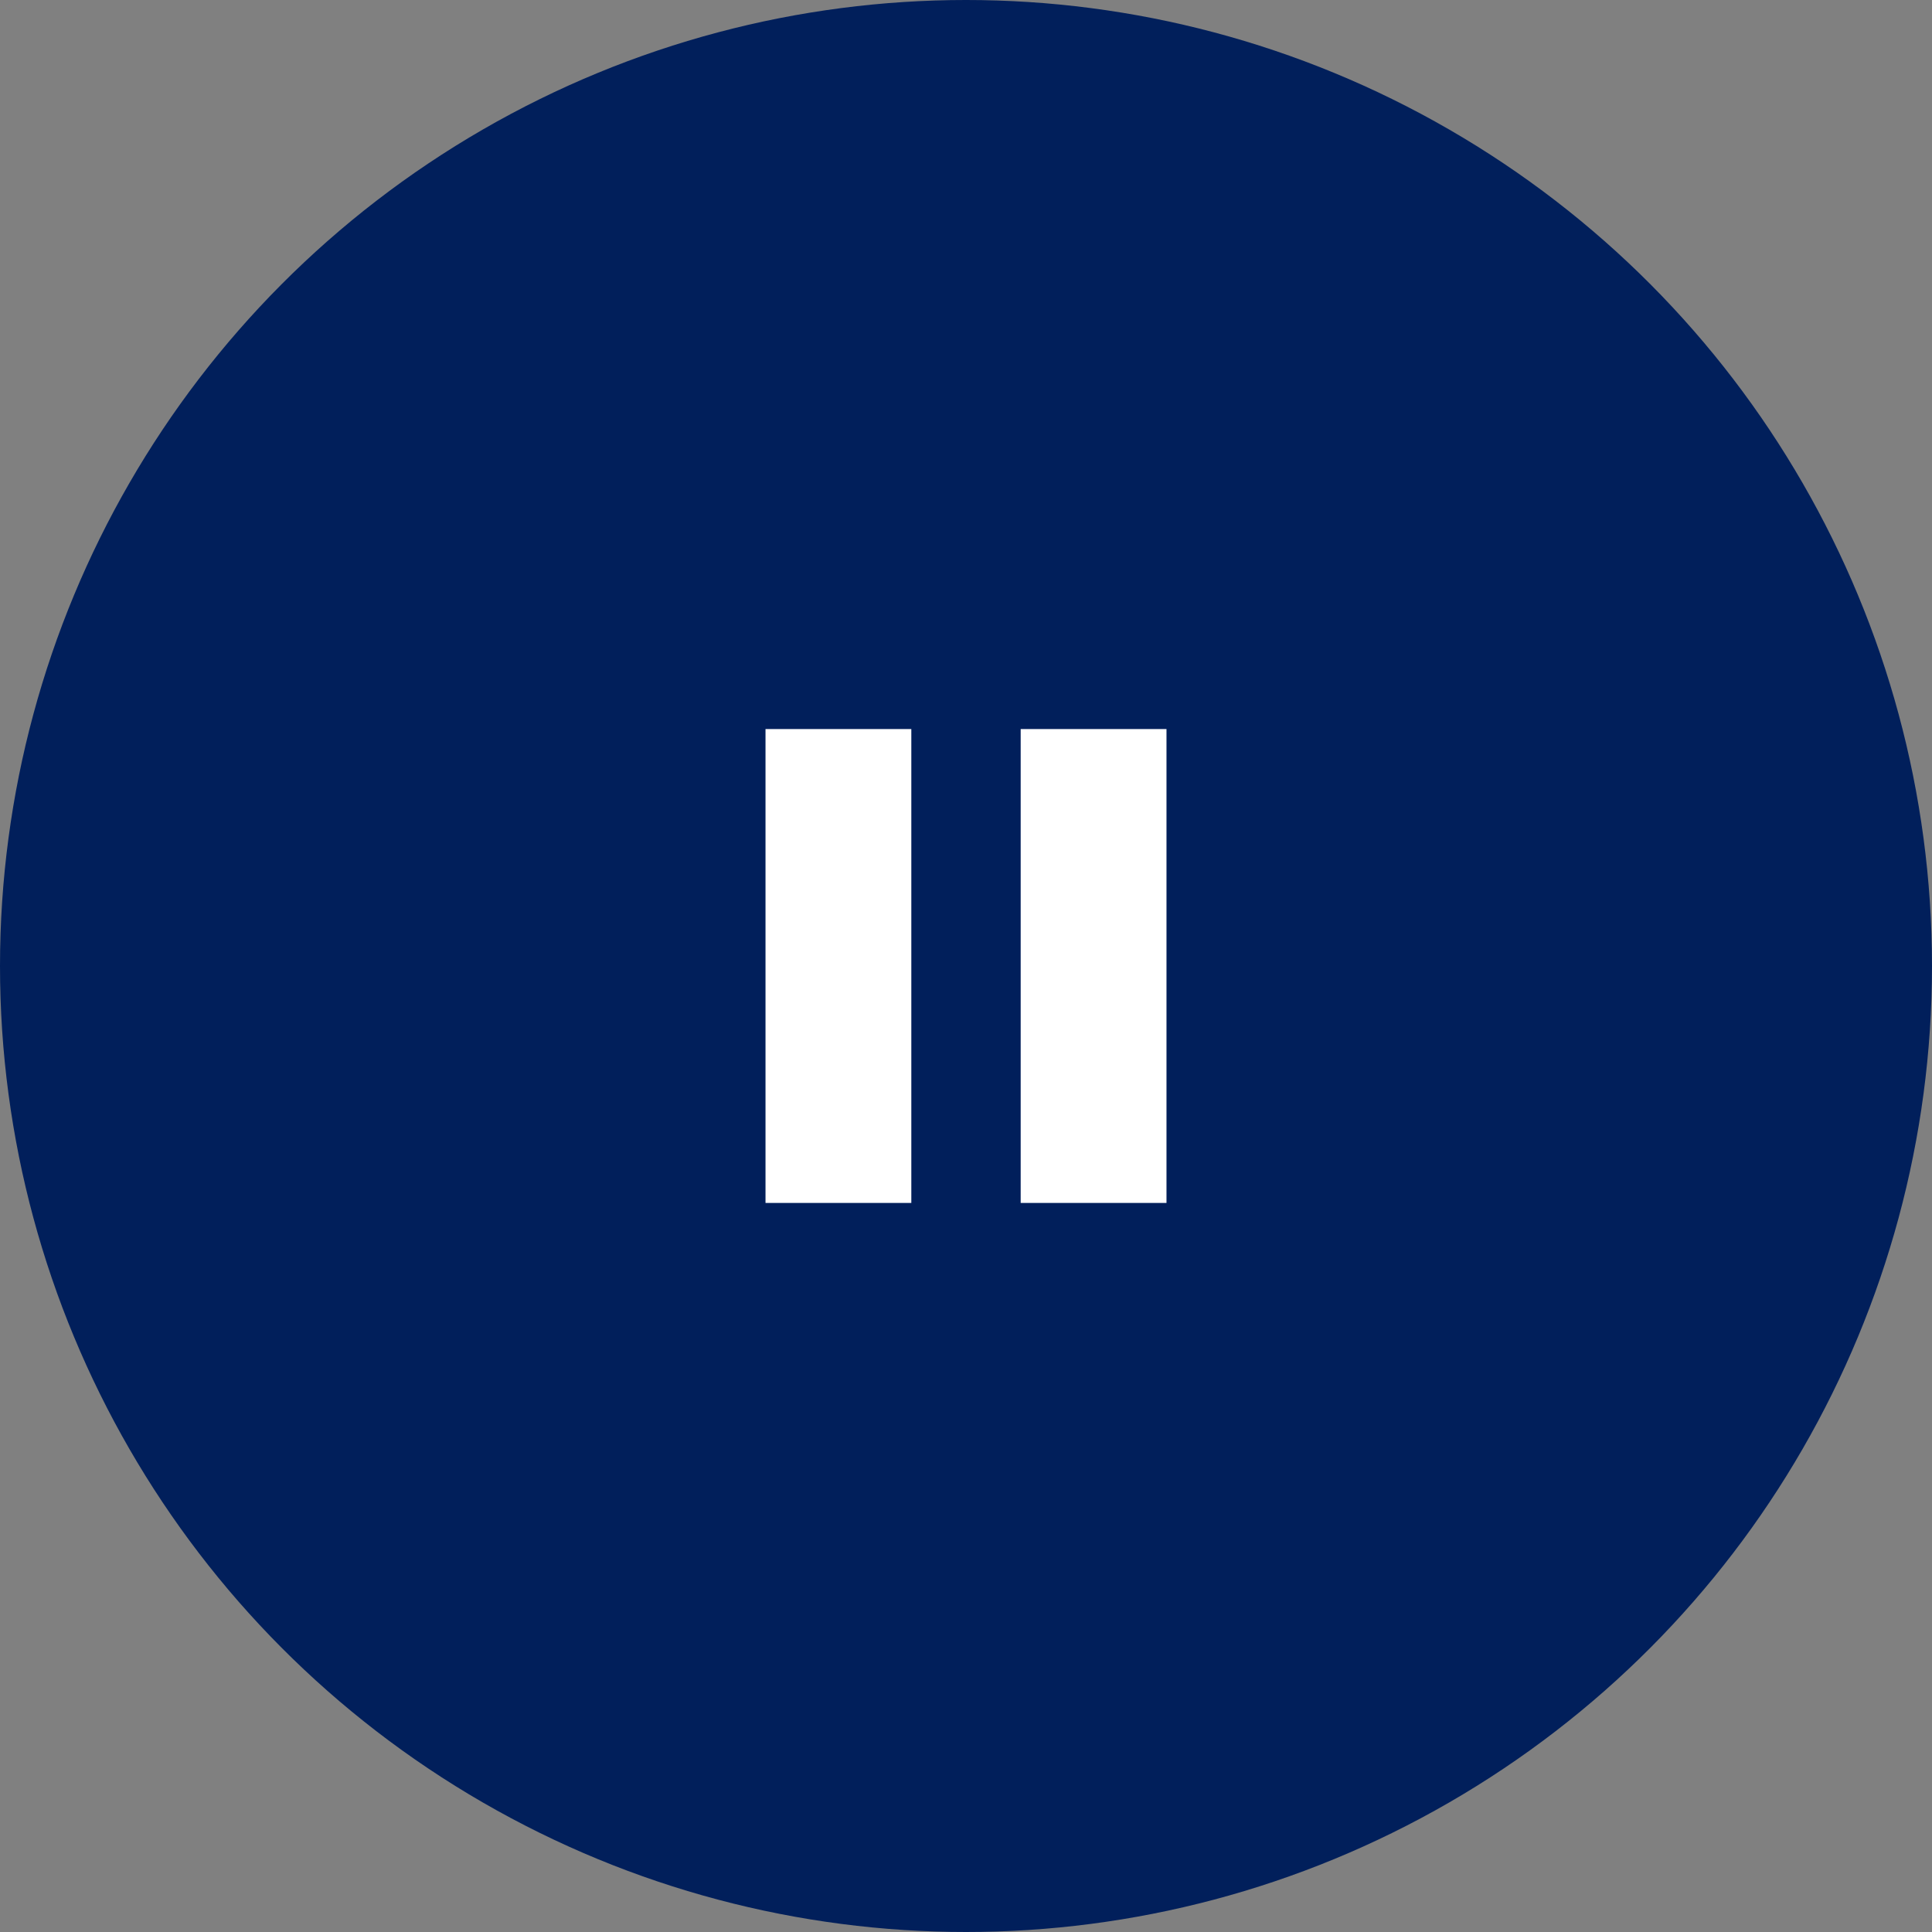 <svg width="53" height="53" viewBox="0 0 53 53" fill="none" xmlns="http://www.w3.org/2000/svg">
<rect x="0" y="0" width="53" height="53" fill="#808080" stroke="none"/>
<circle cx="26.5" cy="26.5" r="26.5" fill="#011F5B"/>
<rect x="21" y="20" width="4" height="13" fill="white"/>
<rect x="28" y="20" width="4" height="13" fill="white"/>
</svg>
